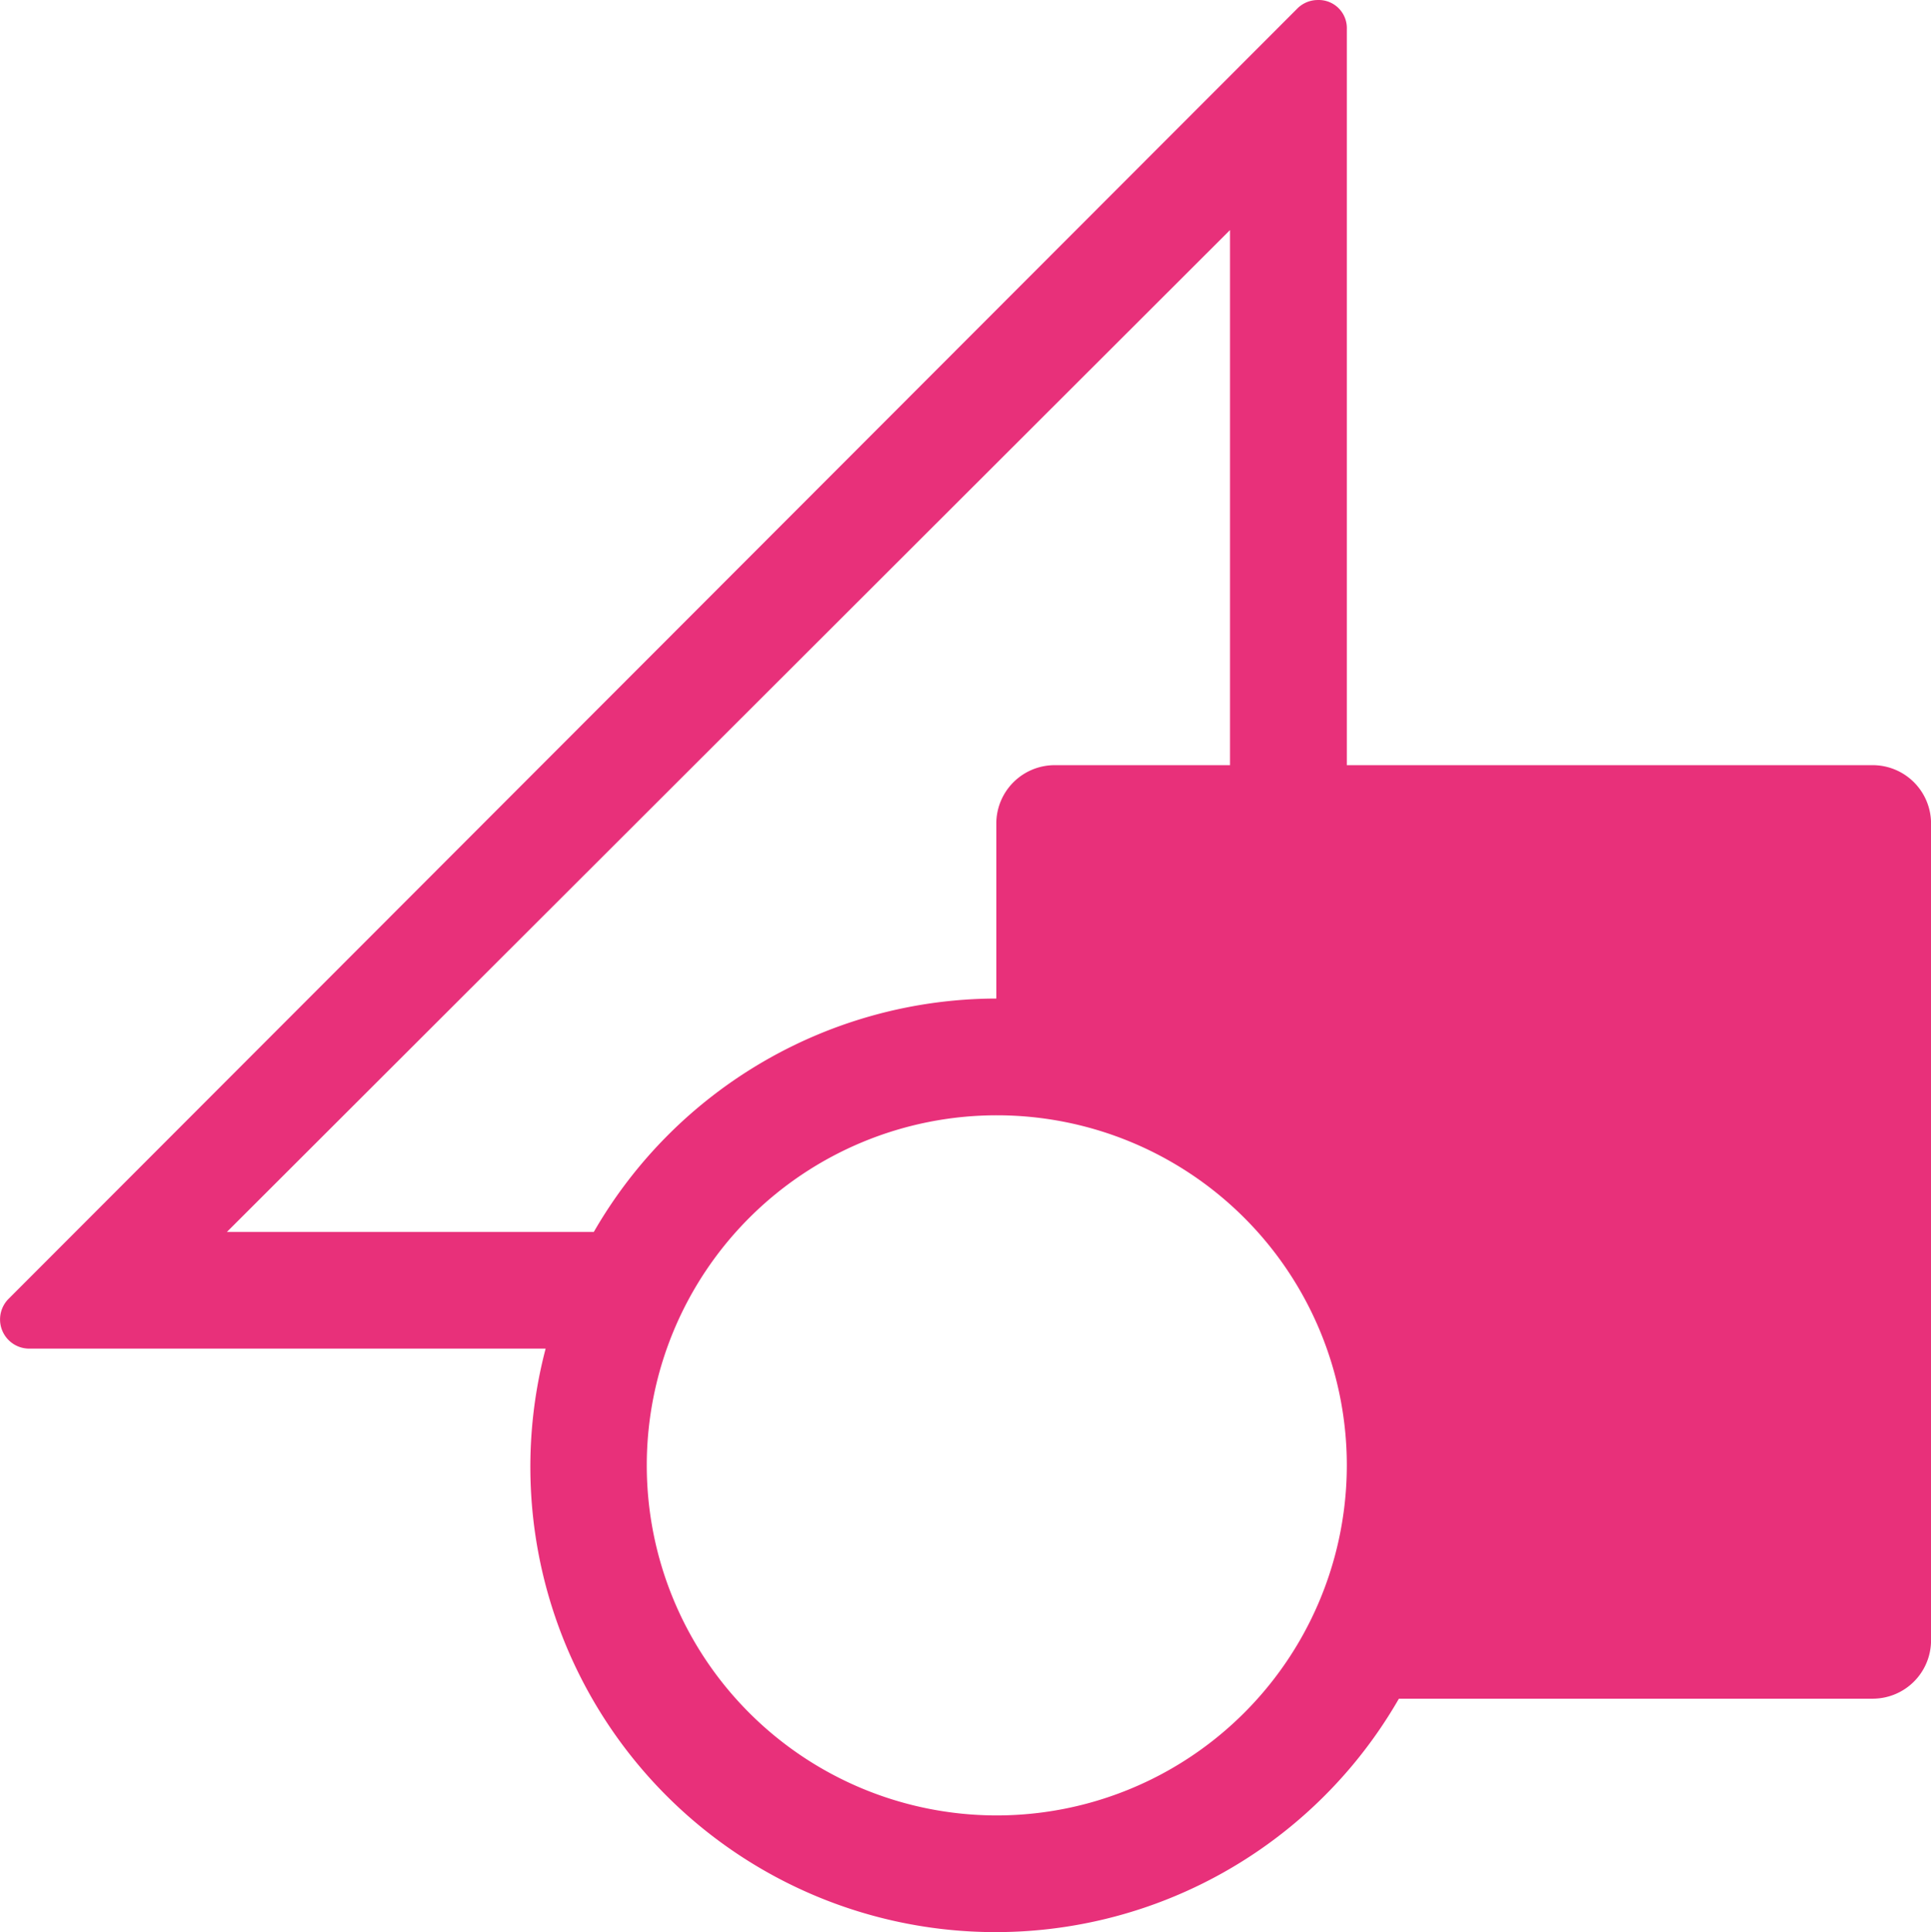 <?xml version="1.0" encoding="UTF-8"?>
<svg xmlns="http://www.w3.org/2000/svg" xmlns:xlink="http://www.w3.org/1999/xlink" width="109.95" height="110" viewBox="0 0 109.95 110">
  <defs>
    <clipPath id="clip-_3-Design_ICON">
      <rect width="109.95" height="110"/>
    </clipPath>
  </defs>
  <g id="_3-Design_ICON" data-name="3-Design ICON" clip-path="url(#clip-_3-Design_ICON)">
    <rect width="109.95" height="110" fill="rgba(255,255,255,0)"/>
    <path id="Path_356462" data-name="Path 356462" d="M107.093,44.006H77.158V2.1A1.6,1.6,0,0,0,75.616.444H75.5a1.644,1.644,0,0,0-1.164.488L.961,74.387a1.661,1.661,0,0,0,1.177,2.837h29.4a26.488,26.488,0,0,0,48.584,19.93h26.975a3.324,3.324,0,0,0,3.326-3.322v-46.5A3.324,3.324,0,0,0,107.093,44.006ZM13.39,70.58,70.506,13.54V44.006H60.528A3.324,3.324,0,0,0,57.2,47.328v9.965A26.505,26.505,0,0,0,34.282,70.58ZM57.2,103.8a19.93,19.93,0,1,1,19.957-19.93A19.943,19.943,0,0,1,57.2,103.8Z" transform="translate(-0.47 -0.443)" fill="#e8307a"/>
  </g>
</svg>
